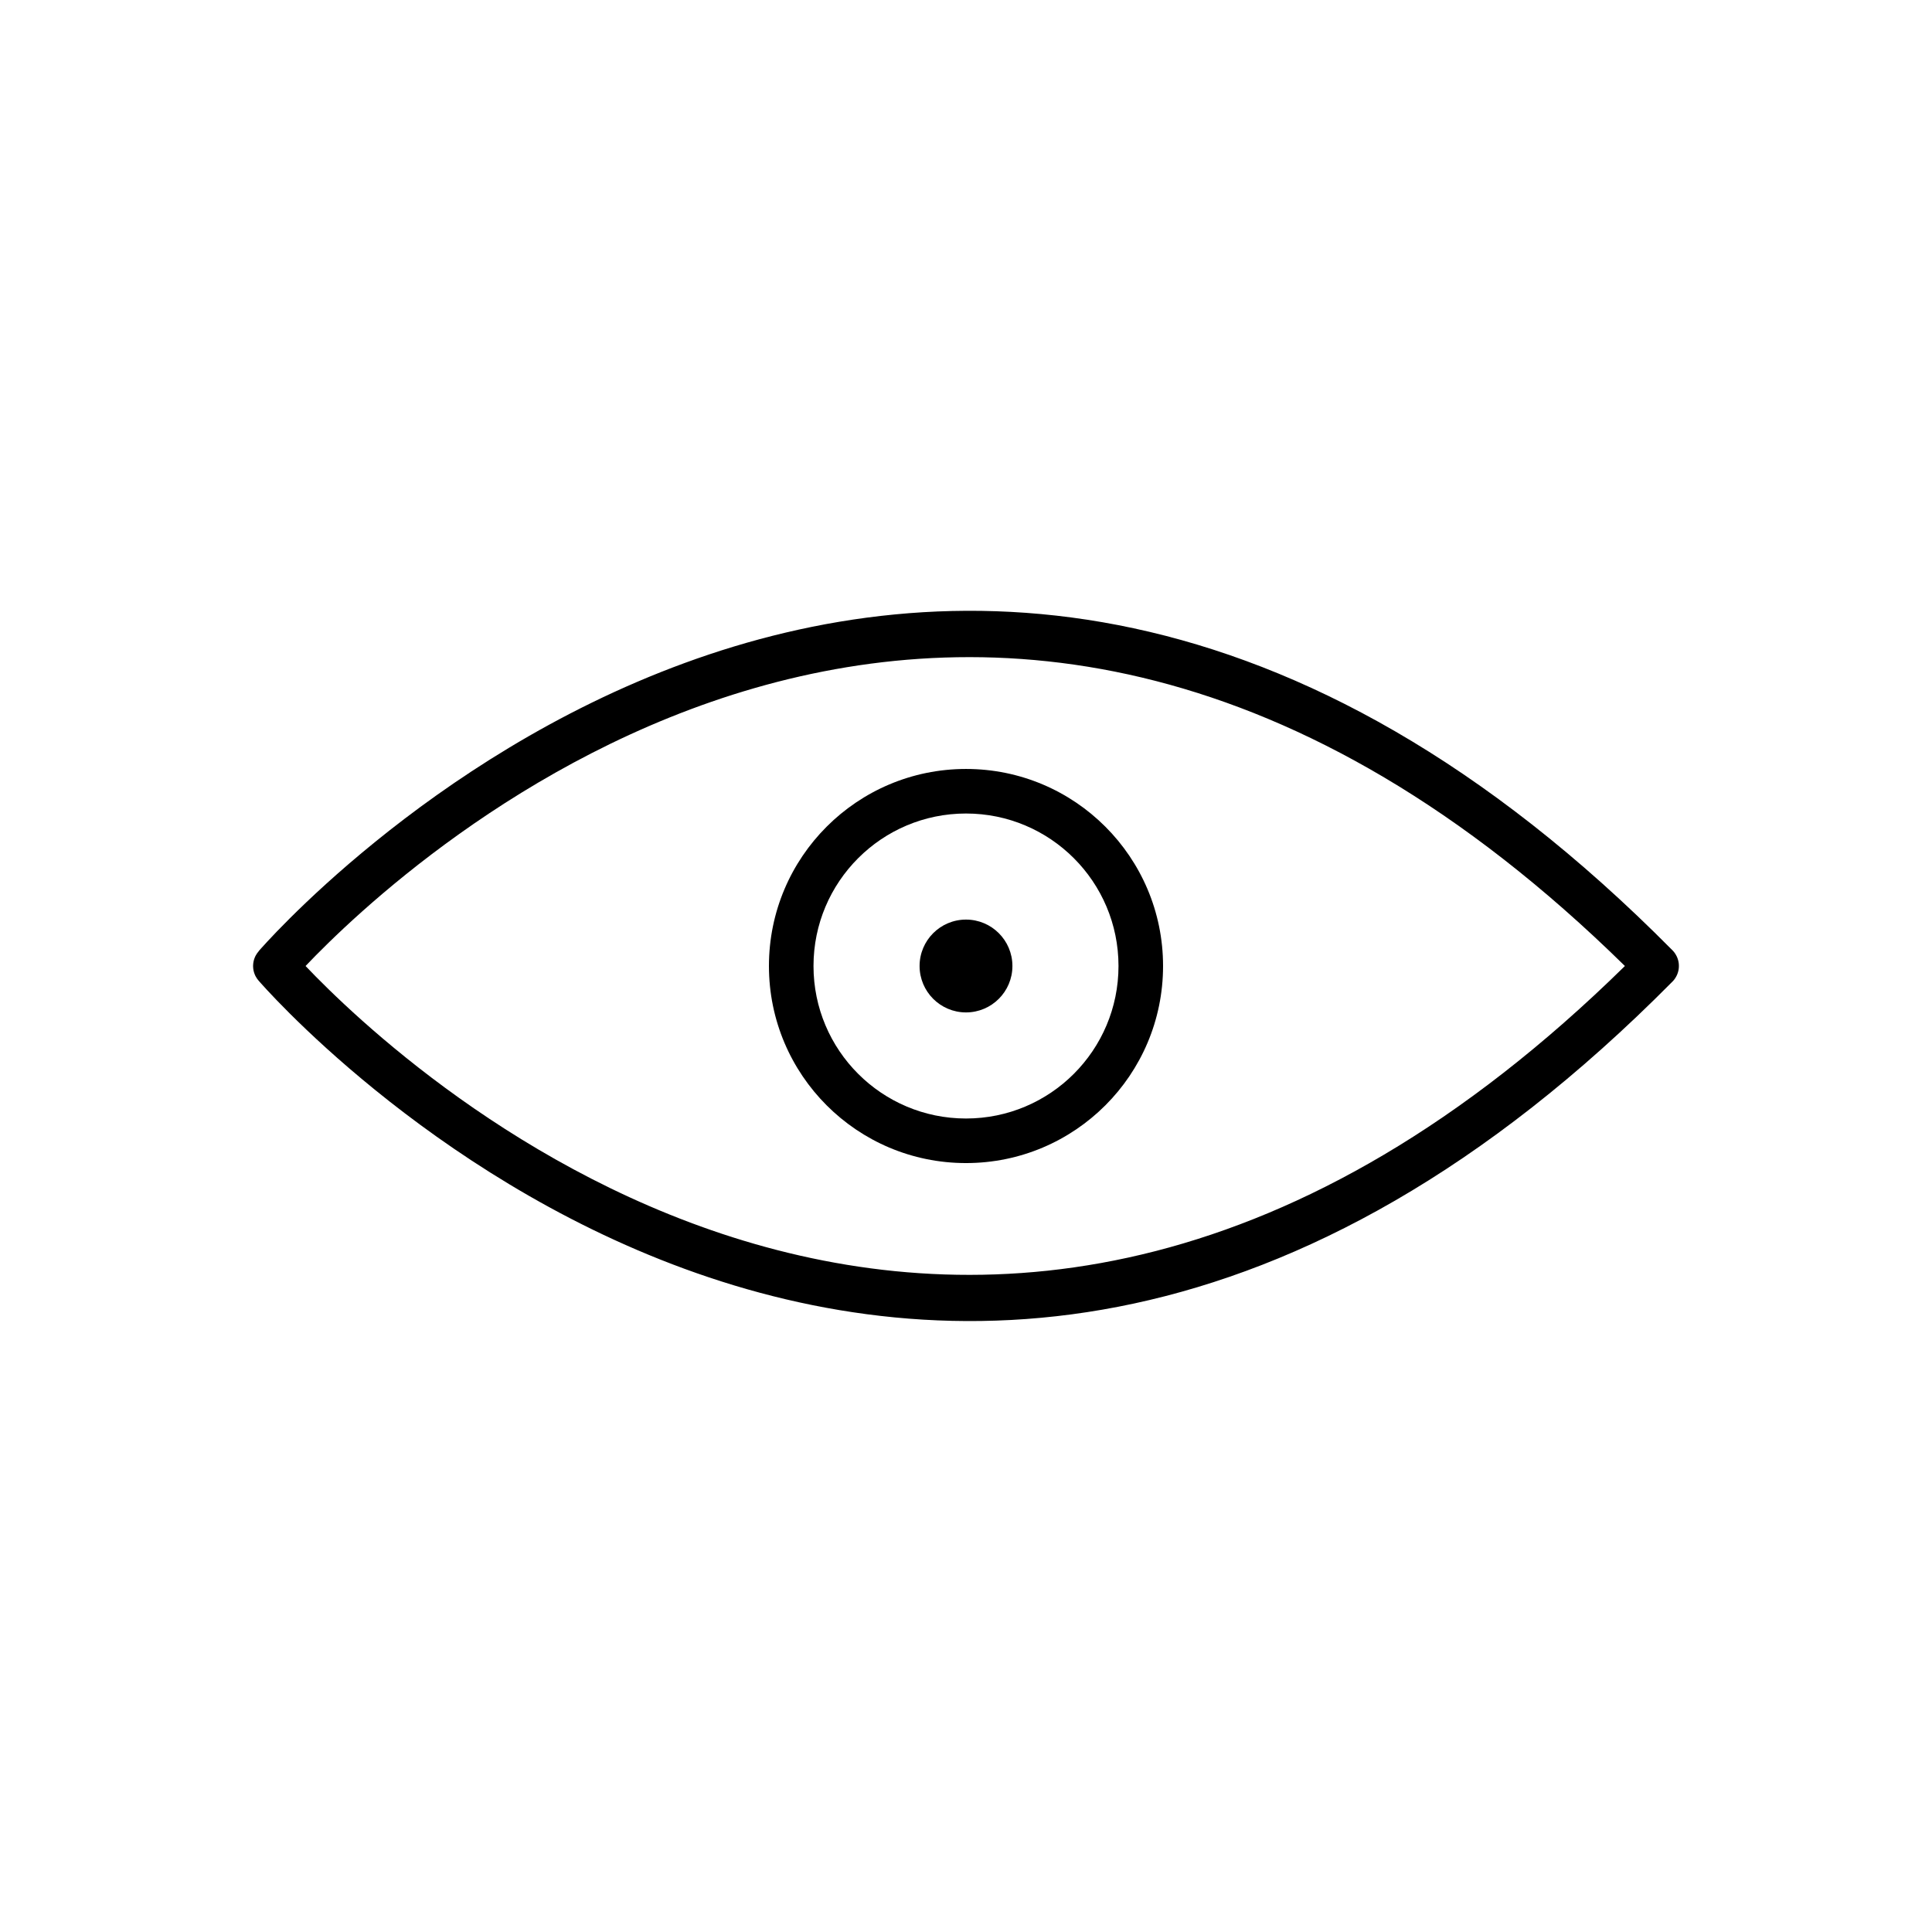 <?xml version="1.0" encoding="UTF-8"?>
<!-- Uploaded to: SVG Repo, www.svgrepo.com, Generator: SVG Repo Mixer Tools -->
<svg fill="#000000" width="800px" height="800px" version="1.1" viewBox="144 144 512 512" xmlns="http://www.w3.org/2000/svg">
 <g>
  <path d="m212.57 396.08c-0.312 0.348-0.574 0.727-0.789 1.125l-0.004 0.004-0.062 0.117-0.02 0.039-0.043 0.09c-0.039 0.082-0.074 0.16-0.109 0.242l-0.004 0.004c-0.277 0.656-0.43 1.355-0.461 2.055v0.02l-0.004 0.098v0.258l0.004 0.098v0.02c0.027 0.699 0.18 1.395 0.461 2.055l0.004 0.004c0.035 0.082 0.07 0.164 0.109 0.242l0.043 0.09 0.02 0.039 0.062 0.117 0.004 0.004c0.215 0.398 0.477 0.777 0.789 1.125 1.27 1.461 174.74 201.96 374.56 0.297l0.047-0.043 0.062-0.062 0.055-0.059 0.102-0.109 0.039-0.047 0.066-0.074 0.027-0.031 0.066-0.078 0.043-0.055 0.051-0.062 0.039-0.055 0.047-0.066 0.051-0.07 0.031-0.047 0.051-0.074 0.035-0.055 0.043-0.066 0.035-0.055 0.051-0.082 0.023-0.043 0.039-0.07 0.035-0.062 0.008-0.012 0.055-0.098 0.004-0.012 0.047-0.09 0.02-0.035 0.043-0.09 0.023-0.047 0.031-0.066 0.031-0.07 0.004-0.012 0.043-0.102 0.004-0.012 0.035-0.09 0.016-0.039c0.031-0.082 0.062-0.168 0.09-0.254l0.004-0.016 0.035-0.117 0.008-0.02 0.027-0.094 0.016-0.051 0.023-0.09 0.012-0.043c0.02-0.086 0.039-0.172 0.059-0.258l0.004-0.016 0.016-0.082 0.012-0.074v-0.008l0.016-0.109v-0.016l0.016-0.102 0.004-0.031 0.012-0.102 0.012-0.129 0.004-0.059 0.004-0.07 0.004-0.078v-0.039l0.004-0.105v-0.266l-0.004-0.105v-0.039l-0.004-0.078-0.004-0.07-0.004-0.059-0.012-0.129-0.012-0.102-0.004-0.031-0.016-0.102v-0.016l-0.016-0.109v-0.008l-0.012-0.074-0.016-0.082-0.004-0.016c-0.016-0.086-0.035-0.172-0.059-0.258l-0.012-0.043-0.023-0.09-0.016-0.051-0.027-0.094-0.008-0.02-0.035-0.117-0.004-0.016c-0.027-0.086-0.059-0.168-0.09-0.254l-0.016-0.039-0.035-0.09-0.004-0.012-0.043-0.102-0.004-0.012-0.031-0.07-0.031-0.066-0.023-0.047-0.043-0.09-0.02-0.035-0.047-0.09-0.004-0.012-0.055-0.098-0.008-0.012-0.035-0.062-0.039-0.07-0.023-0.043-0.051-0.082-0.035-0.055-0.043-0.066-0.035-0.055-0.051-0.074-0.031-0.047-0.051-0.07-0.047-0.066-0.039-0.055-0.051-0.062-0.043-0.055-0.066-0.078-0.027-0.031-0.066-0.074-0.039-0.047-0.102-0.109-0.055-0.059-0.062-0.062-0.047-0.043c-199.82-201.67-373.29-1.164-374.56 0.297zm362.05 3.922c-173.46 170.34-324.84 26.121-349.64 0 24.801-26.121 176.18-170.34 349.64 0z"/>
  <path d="m400 347.78c14.422 0 27.477 5.844 36.926 15.297 9.449 9.449 15.297 22.504 15.297 36.926s-5.844 27.477-15.297 36.926c-9.449 9.449-22.504 15.297-36.926 15.297s-27.477-5.844-36.926-15.297c-9.449-9.449-15.297-22.504-15.297-36.926s5.844-27.477 15.297-36.926c9.449-9.449 22.504-15.297 36.926-15.297zm28.578 23.645c-7.312-7.312-17.418-11.836-28.578-11.836s-21.266 4.523-28.578 11.836-11.836 17.418-11.836 28.578 4.523 21.266 11.836 28.578 17.418 11.836 28.578 11.836 21.266-4.523 28.578-11.836 11.836-17.418 11.836-28.578-4.523-21.266-11.836-28.578z"/>
  <path d="m400 387.7c6.793 0 12.301 5.508 12.301 12.301s-5.508 12.301-12.301 12.301-12.301-5.508-12.301-12.301 5.508-12.301 12.301-12.301z" fill-rule="evenodd"/>
 </g>
</svg>